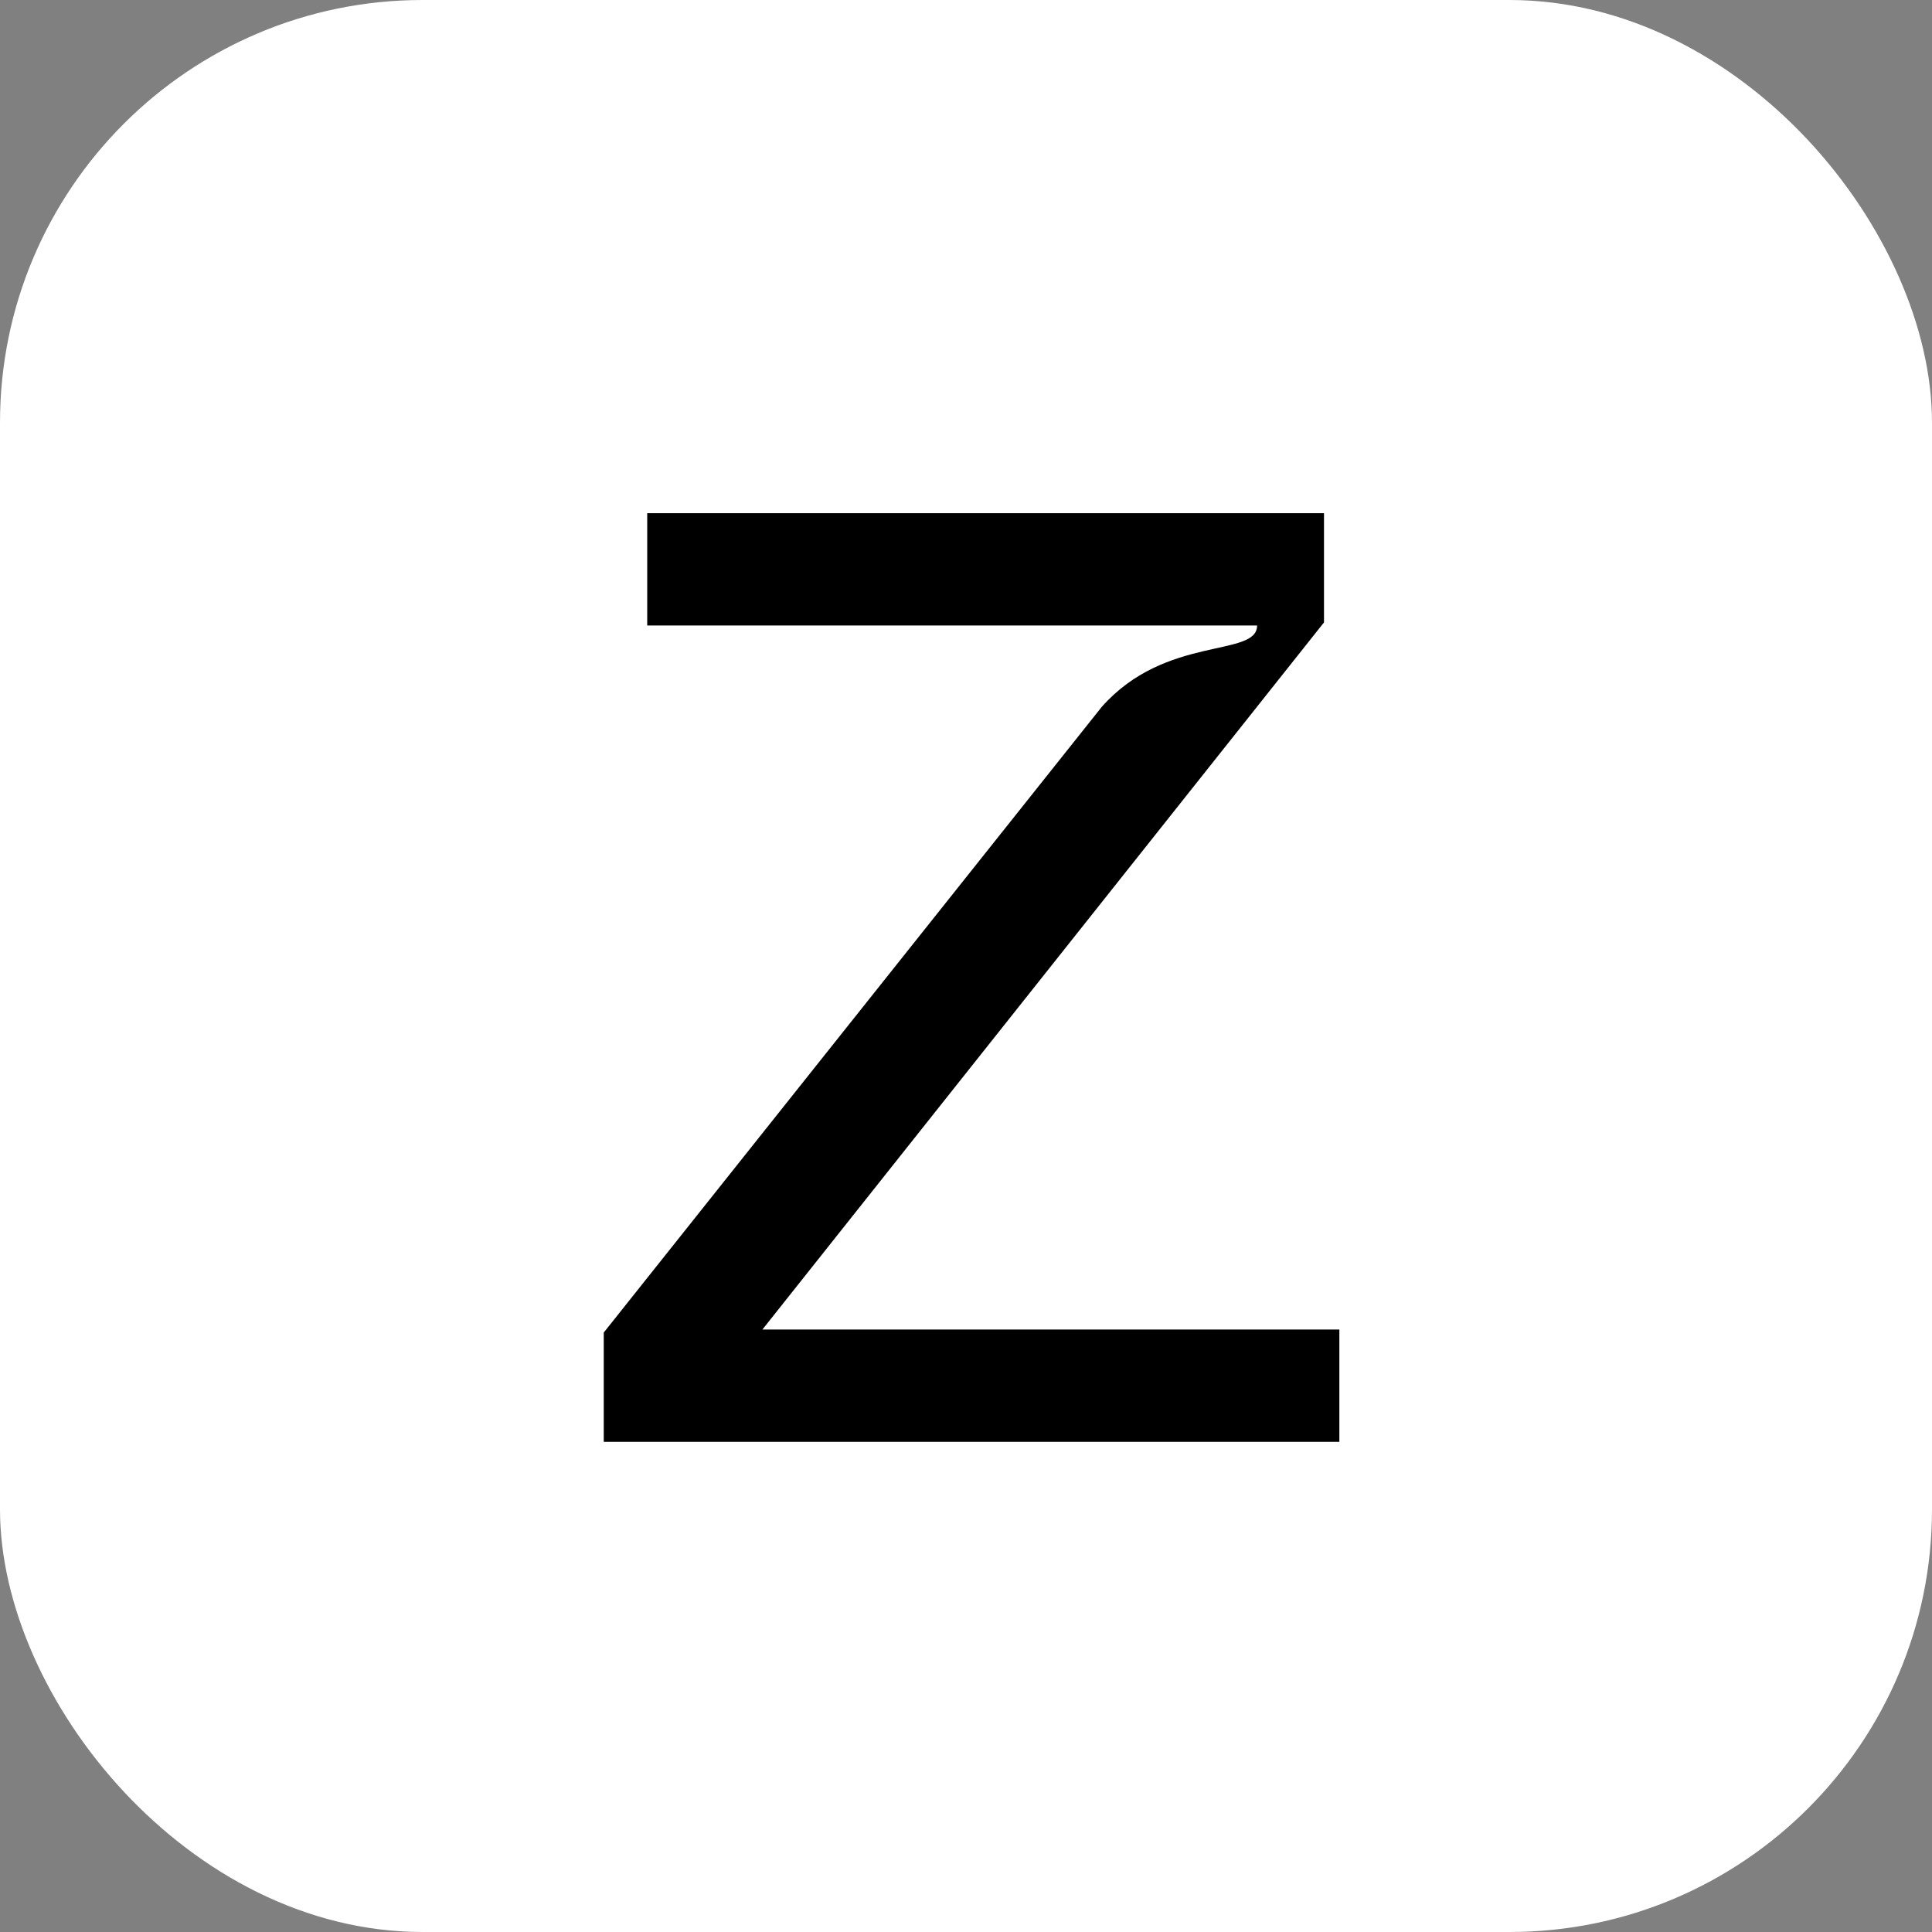 <svg xmlns="http://www.w3.org/2000/svg" width="64" height="64" fill="none"><rect width="100%" height="100%" fill="#808080" stroke="none"/><rect width="64" height="64" fill="#fff" rx="14"/><path fill="#000" d="m25.257 44.041 18.568-23.38.034-.042V17H21.44v3.72h20.203c0 1.07-3.025.3-5.145 2.695L20.034 44.1l-.034.043v3.619h24.368v-3.72H25.257Z"/></svg>